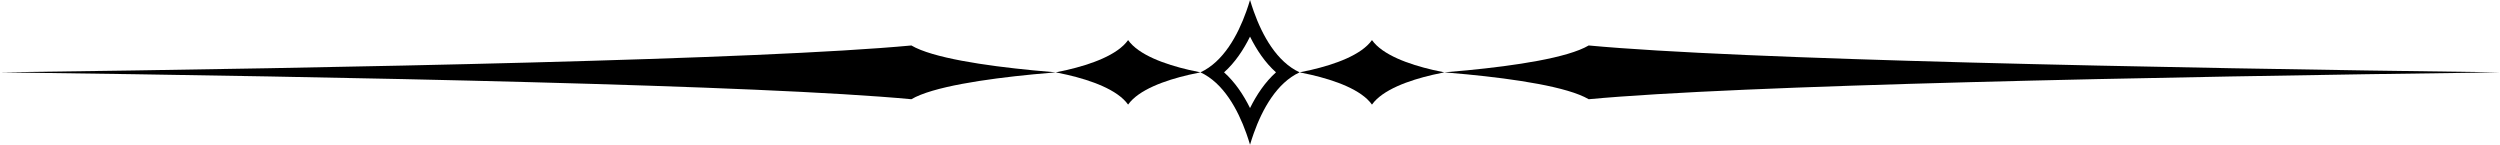 <?xml version="1.0" encoding="UTF-8"?><svg xmlns="http://www.w3.org/2000/svg" xmlns:xlink="http://www.w3.org/1999/xlink" height="31.8" preserveAspectRatio="xMidYMid meet" version="1.0" viewBox="0.0 0.0 549.1 31.8" width="549.1" zoomAndPan="magnify"><g clip-rule="evenodd" fill-rule="evenodd" id="change1_1"><path d="M247.776,8.806c2.31,3.26,8.09,5.325,13.382,6.551 c0.821,0.19,1.658,0.367,2.507,0.533c-0.85,0.165-1.686,0.343-2.507,0.533 c-5.291,1.225-11.073,3.291-13.382,6.551c-2.31-3.26-8.092-5.326-13.383-6.551 c-0.821-0.19-1.658-0.368-2.507-0.533c0.85-0.166,1.687-0.342,2.507-0.533 C239.685,14.131,245.466,12.065,247.776,8.806L247.776,8.806z" fill="inherit"/><path d="M200.173,9.987c4.609,2.717,16.148,4.437,26.71,5.458 c1.638,0.158,3.308,0.307,5.004,0.444c-1.696,0.138-3.366,0.286-5.004,0.444 c-10.561,1.021-22.101,2.742-26.71,5.459C166.918,18.686,77.178,16.883,0,15.889 C77.178,14.896,166.925,13.092,200.173,9.987L200.173,9.987z" fill="inherit"/><path d="M301.339,8.805c-2.309,3.261-8.091,5.326-13.383,6.552 c-0.821,0.19-1.657,0.367-2.508,0.533c0.851,0.165,1.687,0.342,2.508,0.533 c5.29,1.225,11.073,3.29,13.383,6.551c2.309-3.261,8.091-5.326,13.382-6.551 c0.821-0.191,1.658-0.368,2.508-0.533c-0.85-0.166-1.687-0.342-2.508-0.533 C309.429,14.131,303.648,12.065,301.339,8.805L301.339,8.805z" fill="inherit"/><path d="M348.942,9.987c-4.609,2.717-16.148,4.437-26.711,5.458 c-1.638,0.158-3.308,0.307-5.004,0.444c1.696,0.138,3.366,0.286,5.004,0.444 c10.561,1.021,22.102,2.742,26.711,5.459c33.255-3.106,122.994-4.909,200.173-5.903 C471.936,14.896,382.189,13.091,348.942,9.987L348.942,9.987z" fill="inherit"/><path d="M285.45,15.889c-5.015-2.309-8.188-8.091-10.074-13.382 C275.084,1.685,274.811,0.849,274.557,0c-0.254,0.849-0.526,1.685-0.819,2.507 c-1.885,5.29-5.06,11.072-10.072,13.382c5.012,2.31,8.188,8.091,10.072,13.383 c0.292,0.821,0.565,1.657,0.819,2.507c0.254-0.85,0.527-1.686,0.819-2.507 C277.261,23.98,280.435,18.198,285.45,15.889L285.45,15.889z M280.258,15.889 c-2.388-2.134-4.254-4.923-5.702-7.848c-1.447,2.924-3.313,5.713-5.702,7.848 c2.388,2.134,4.255,4.923,5.702,7.847C276.004,20.811,277.871,18.023,280.258,15.889L280.258,15.889z" fill="inherit"/></g></svg>